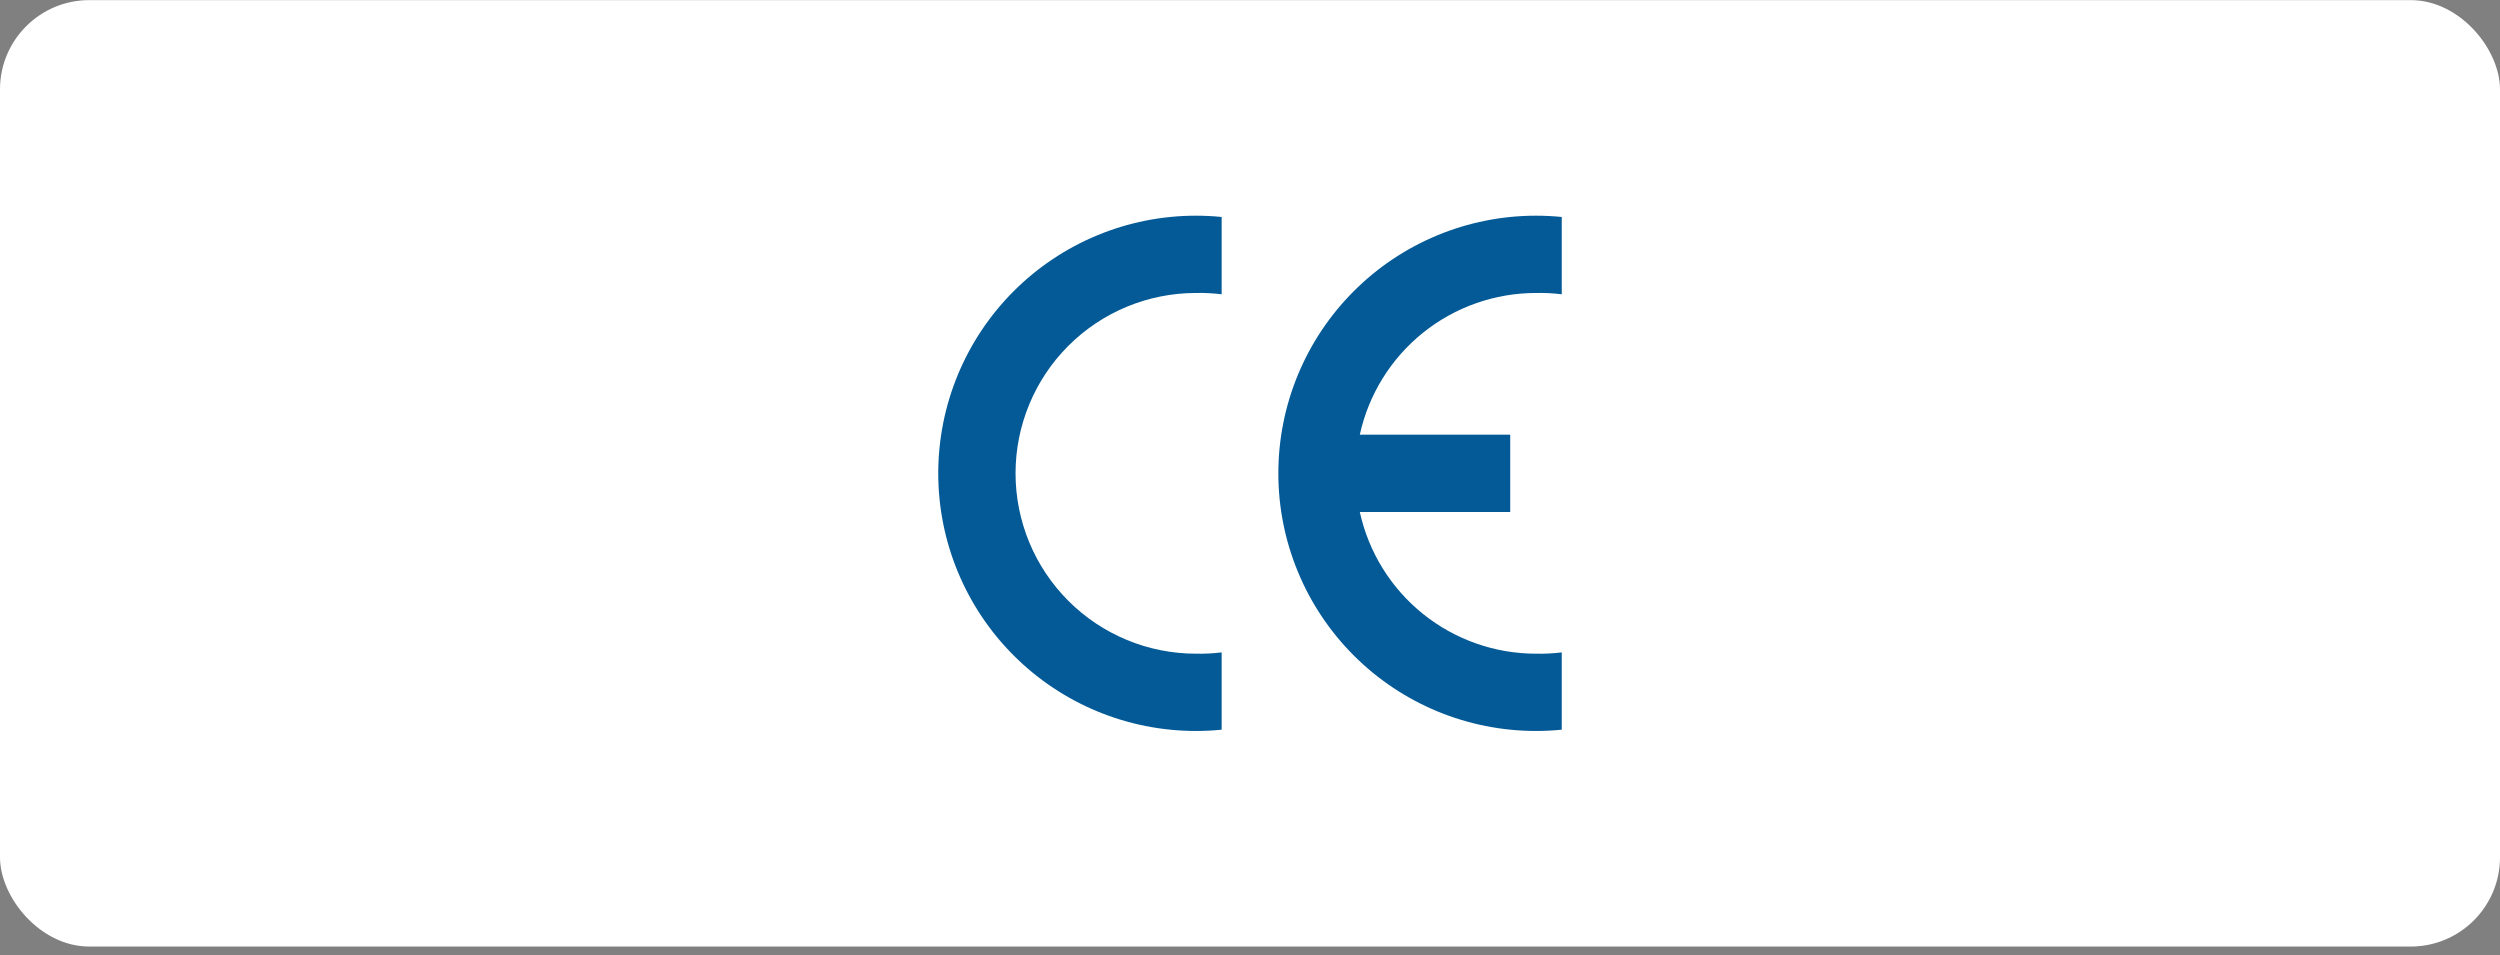 <svg width="280" height="107" viewBox="0 0 280 107" fill="none" xmlns="http://www.w3.org/2000/svg">
<rect x="0" y="0" width="280" height="107" fill="#808080" stroke="none"/>
<rect y="0.013" width="280" height="106" rx="10" fill="white"/>
<path fill-rule="evenodd" clip-rule="evenodd" d="M136.826 81.725C135.867 81.821 134.904 81.869 133.94 81.869C126.287 81.869 118.947 78.829 113.536 73.418C108.124 68.006 105.084 60.666 105.084 53.013C105.084 45.36 108.124 38.02 113.536 32.609C118.947 27.197 126.287 24.157 133.94 24.157C134.904 24.157 135.867 24.205 136.826 24.302V32.959C135.869 32.842 134.904 32.793 133.94 32.814C128.583 32.814 123.445 34.942 119.657 38.73C115.869 42.518 113.741 47.656 113.741 53.013C113.741 58.37 115.869 63.508 119.657 67.296C123.445 71.084 128.583 73.213 133.94 73.213C134.904 73.233 135.869 73.185 136.826 73.068V81.725Z" fill="#045A96"/>
<path fill-rule="evenodd" clip-rule="evenodd" d="M174.916 81.725C173.957 81.821 172.994 81.869 172.03 81.869C164.377 81.869 157.037 78.829 151.626 73.418C146.214 68.006 143.174 60.666 143.174 53.013C143.174 45.36 146.214 38.02 151.626 32.609C157.037 27.197 164.377 24.157 172.03 24.157C172.994 24.157 173.957 24.205 174.916 24.302V32.959C173.958 32.842 172.994 32.793 172.03 32.814C167.425 32.813 162.957 34.387 159.368 37.273C155.78 40.16 153.285 44.186 152.298 48.685H169.144V57.342H152.298C153.285 61.84 155.78 65.866 159.368 68.753C162.957 71.639 167.425 73.213 172.03 73.213C172.994 73.233 173.958 73.185 174.916 73.068V81.725Z" fill="#045A96"/>
</svg>
